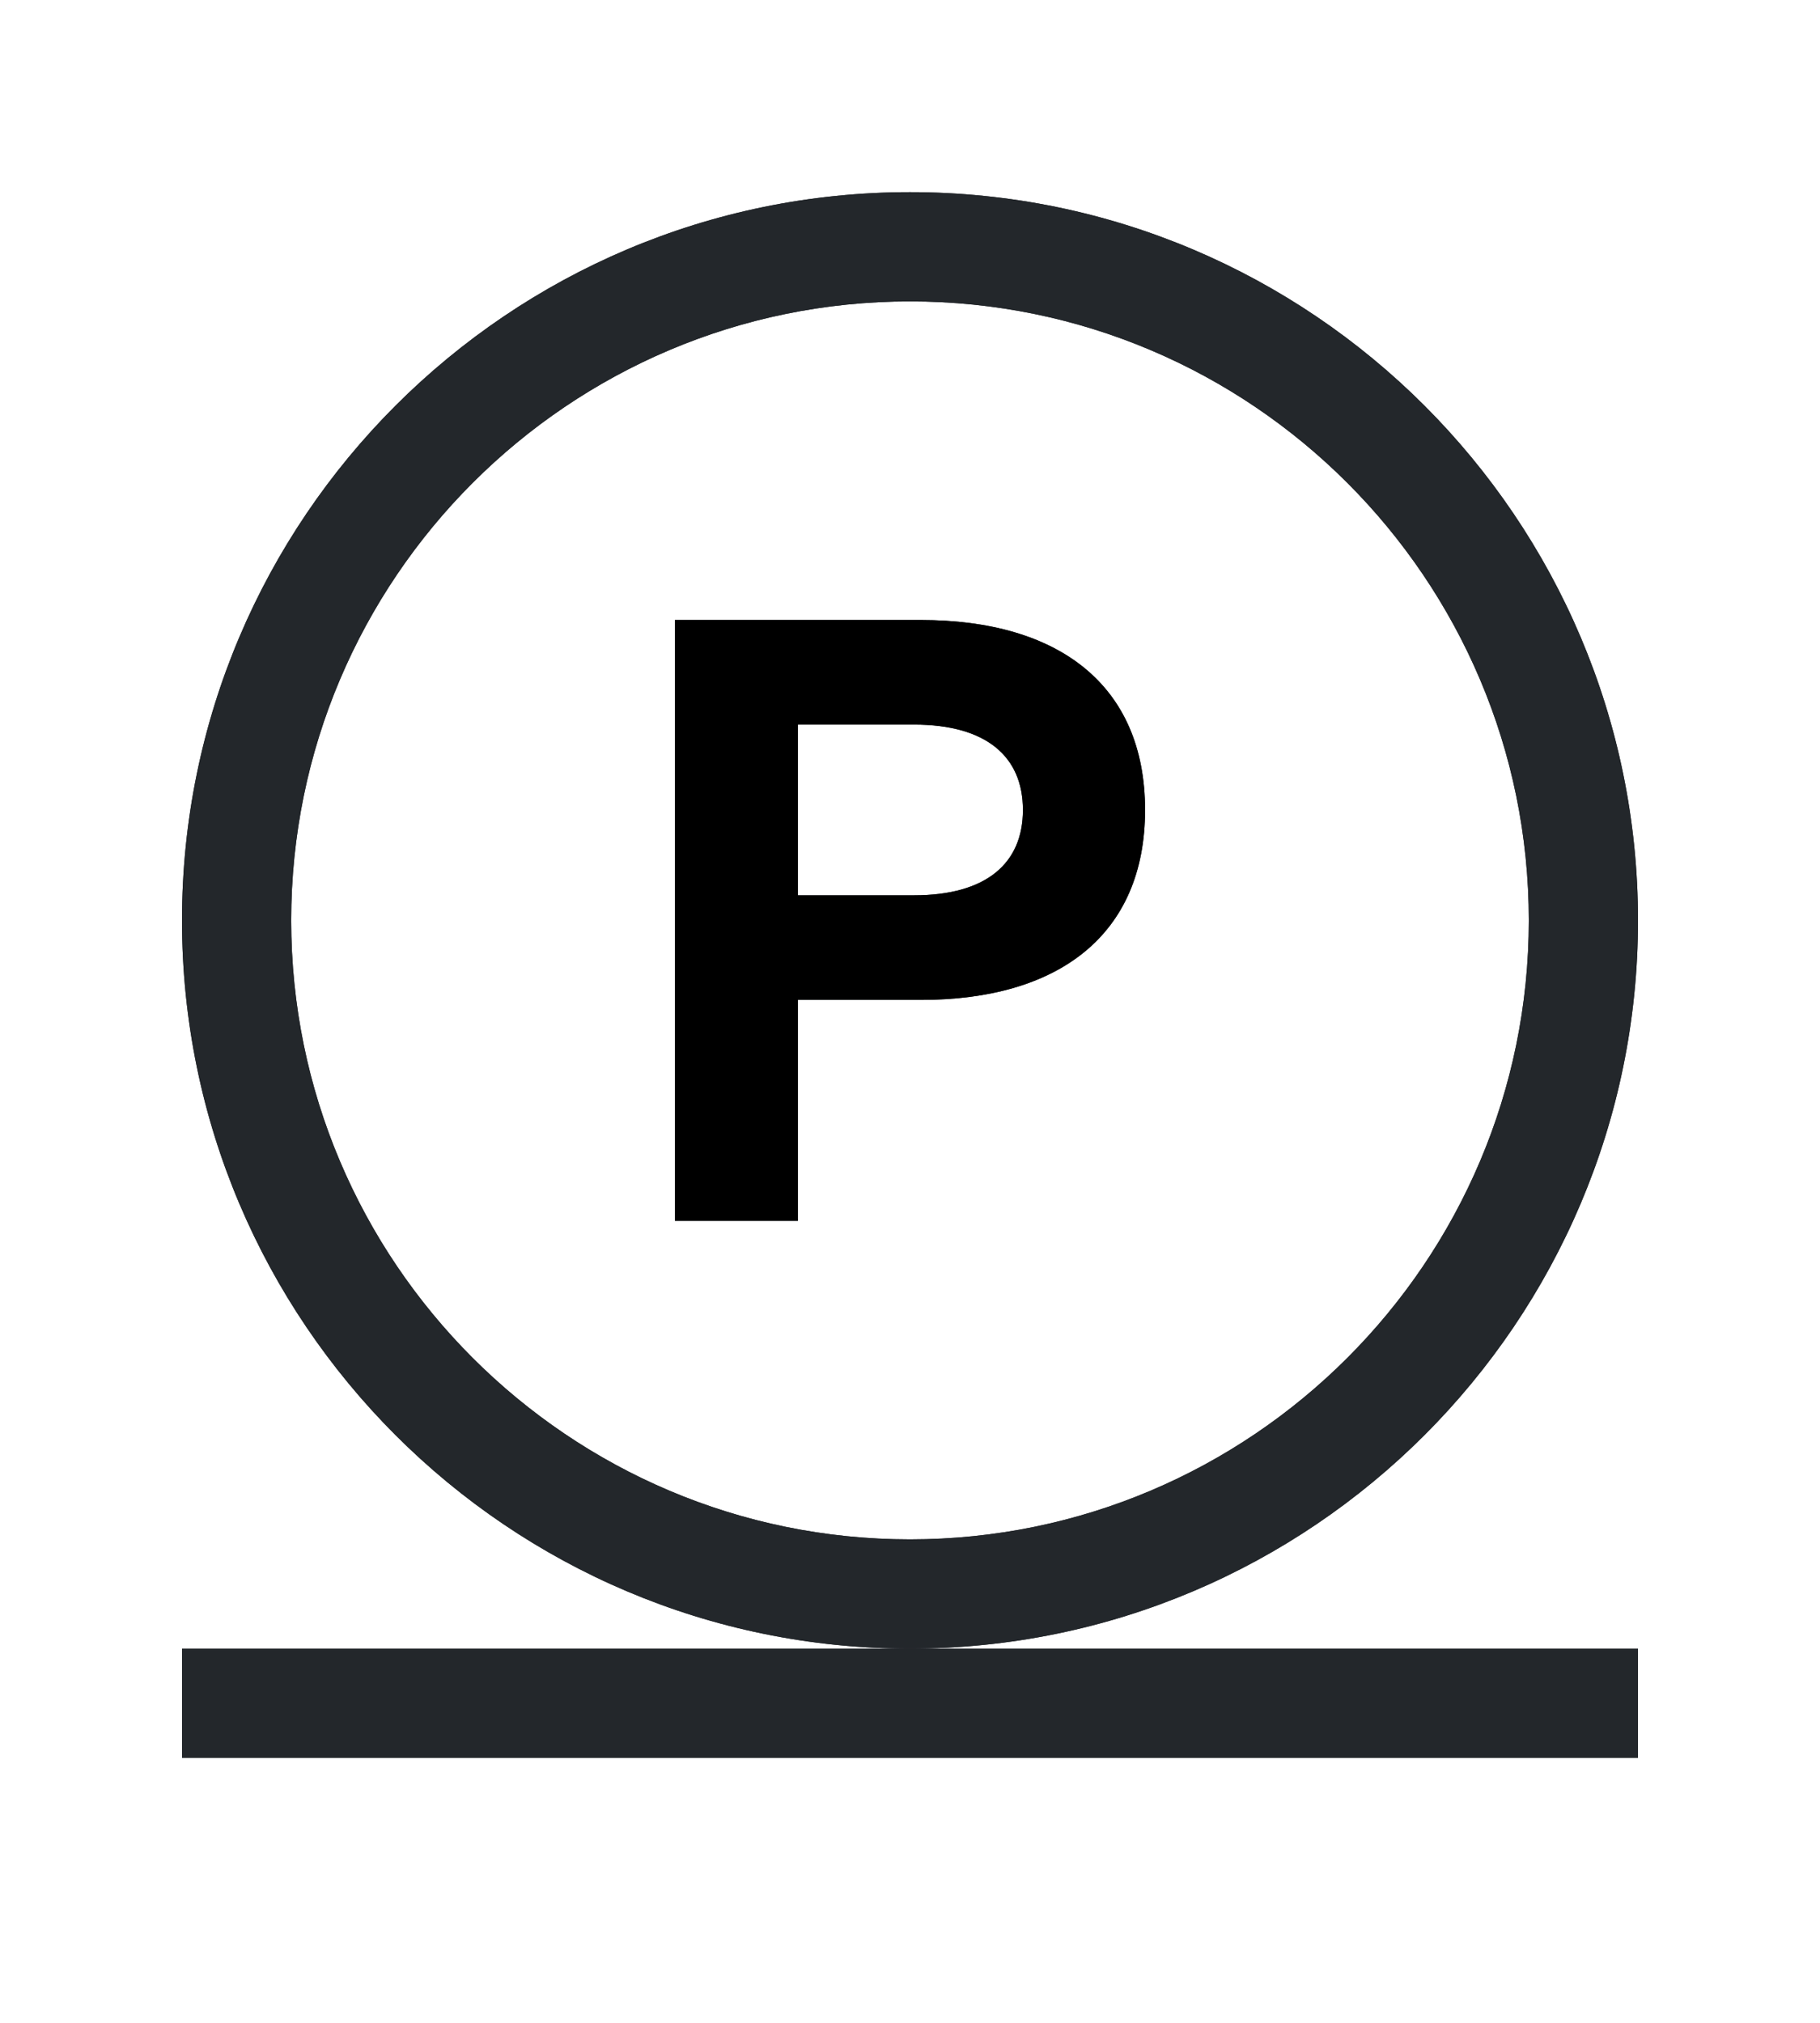 <?xml version="1.0" encoding="UTF-8"?>
<svg xmlns="http://www.w3.org/2000/svg" id="Livello_4" version="1.1" viewBox="0 0 500 550" width="45" height="50">
  
  <defs>
    <style>
      .st0 {
        fill: #23272b;
      }
    </style>
  </defs>
  <g>
    <path class="st0" d="M250,450c-110.28,0-200-89.72-200-200S139.72,50,250,50s200,89.72,200,200-89.72,200-200,200ZM250,80c-93.74,0-170,76.26-170,170s76.26,170,170,170,170-76.26,170-170-76.26-170-170-170Z"/>
    <path class="st0" d="M250,450c-110.28,0-200-89.72-200-200S139.72,50,250,50s200,89.72,200,200-89.72,200-200,200ZM250,80c-93.74,0-170,76.26-170,170s76.26,170,170,170,170-76.26,170-170-76.26-170-170-170Z"/>
  </g>
  <g>
    <path class="st0" d="M219.21,332.5h-33.78v-165h67.56c37.92,0,61.59,17.92,61.59,52.17s-23.67,52.17-61.59,52.17h-33.78v60.67ZM251.15,243.11c19.76,0,29.87-8.73,29.87-23.44s-10.11-23.44-29.87-23.44h-31.94v46.88h31.94Z"/>
    <path d="M219.21,332.5h-33.78v-165h67.56c37.92,0,61.59,17.92,61.59,52.17s-23.67,52.17-61.59,52.17h-33.78v60.67ZM251.15,243.11c19.76,0,29.87-8.73,29.87-23.44s-10.11-23.44-29.87-23.44h-31.94v46.88h31.94Z"/>
  </g>
  <g>
    <rect class="st0" x="50" y="450" width="400" height="30"/>
    <rect class="st0" x="50" y="450" width="400" height="30"/>
  </g>
</svg>
